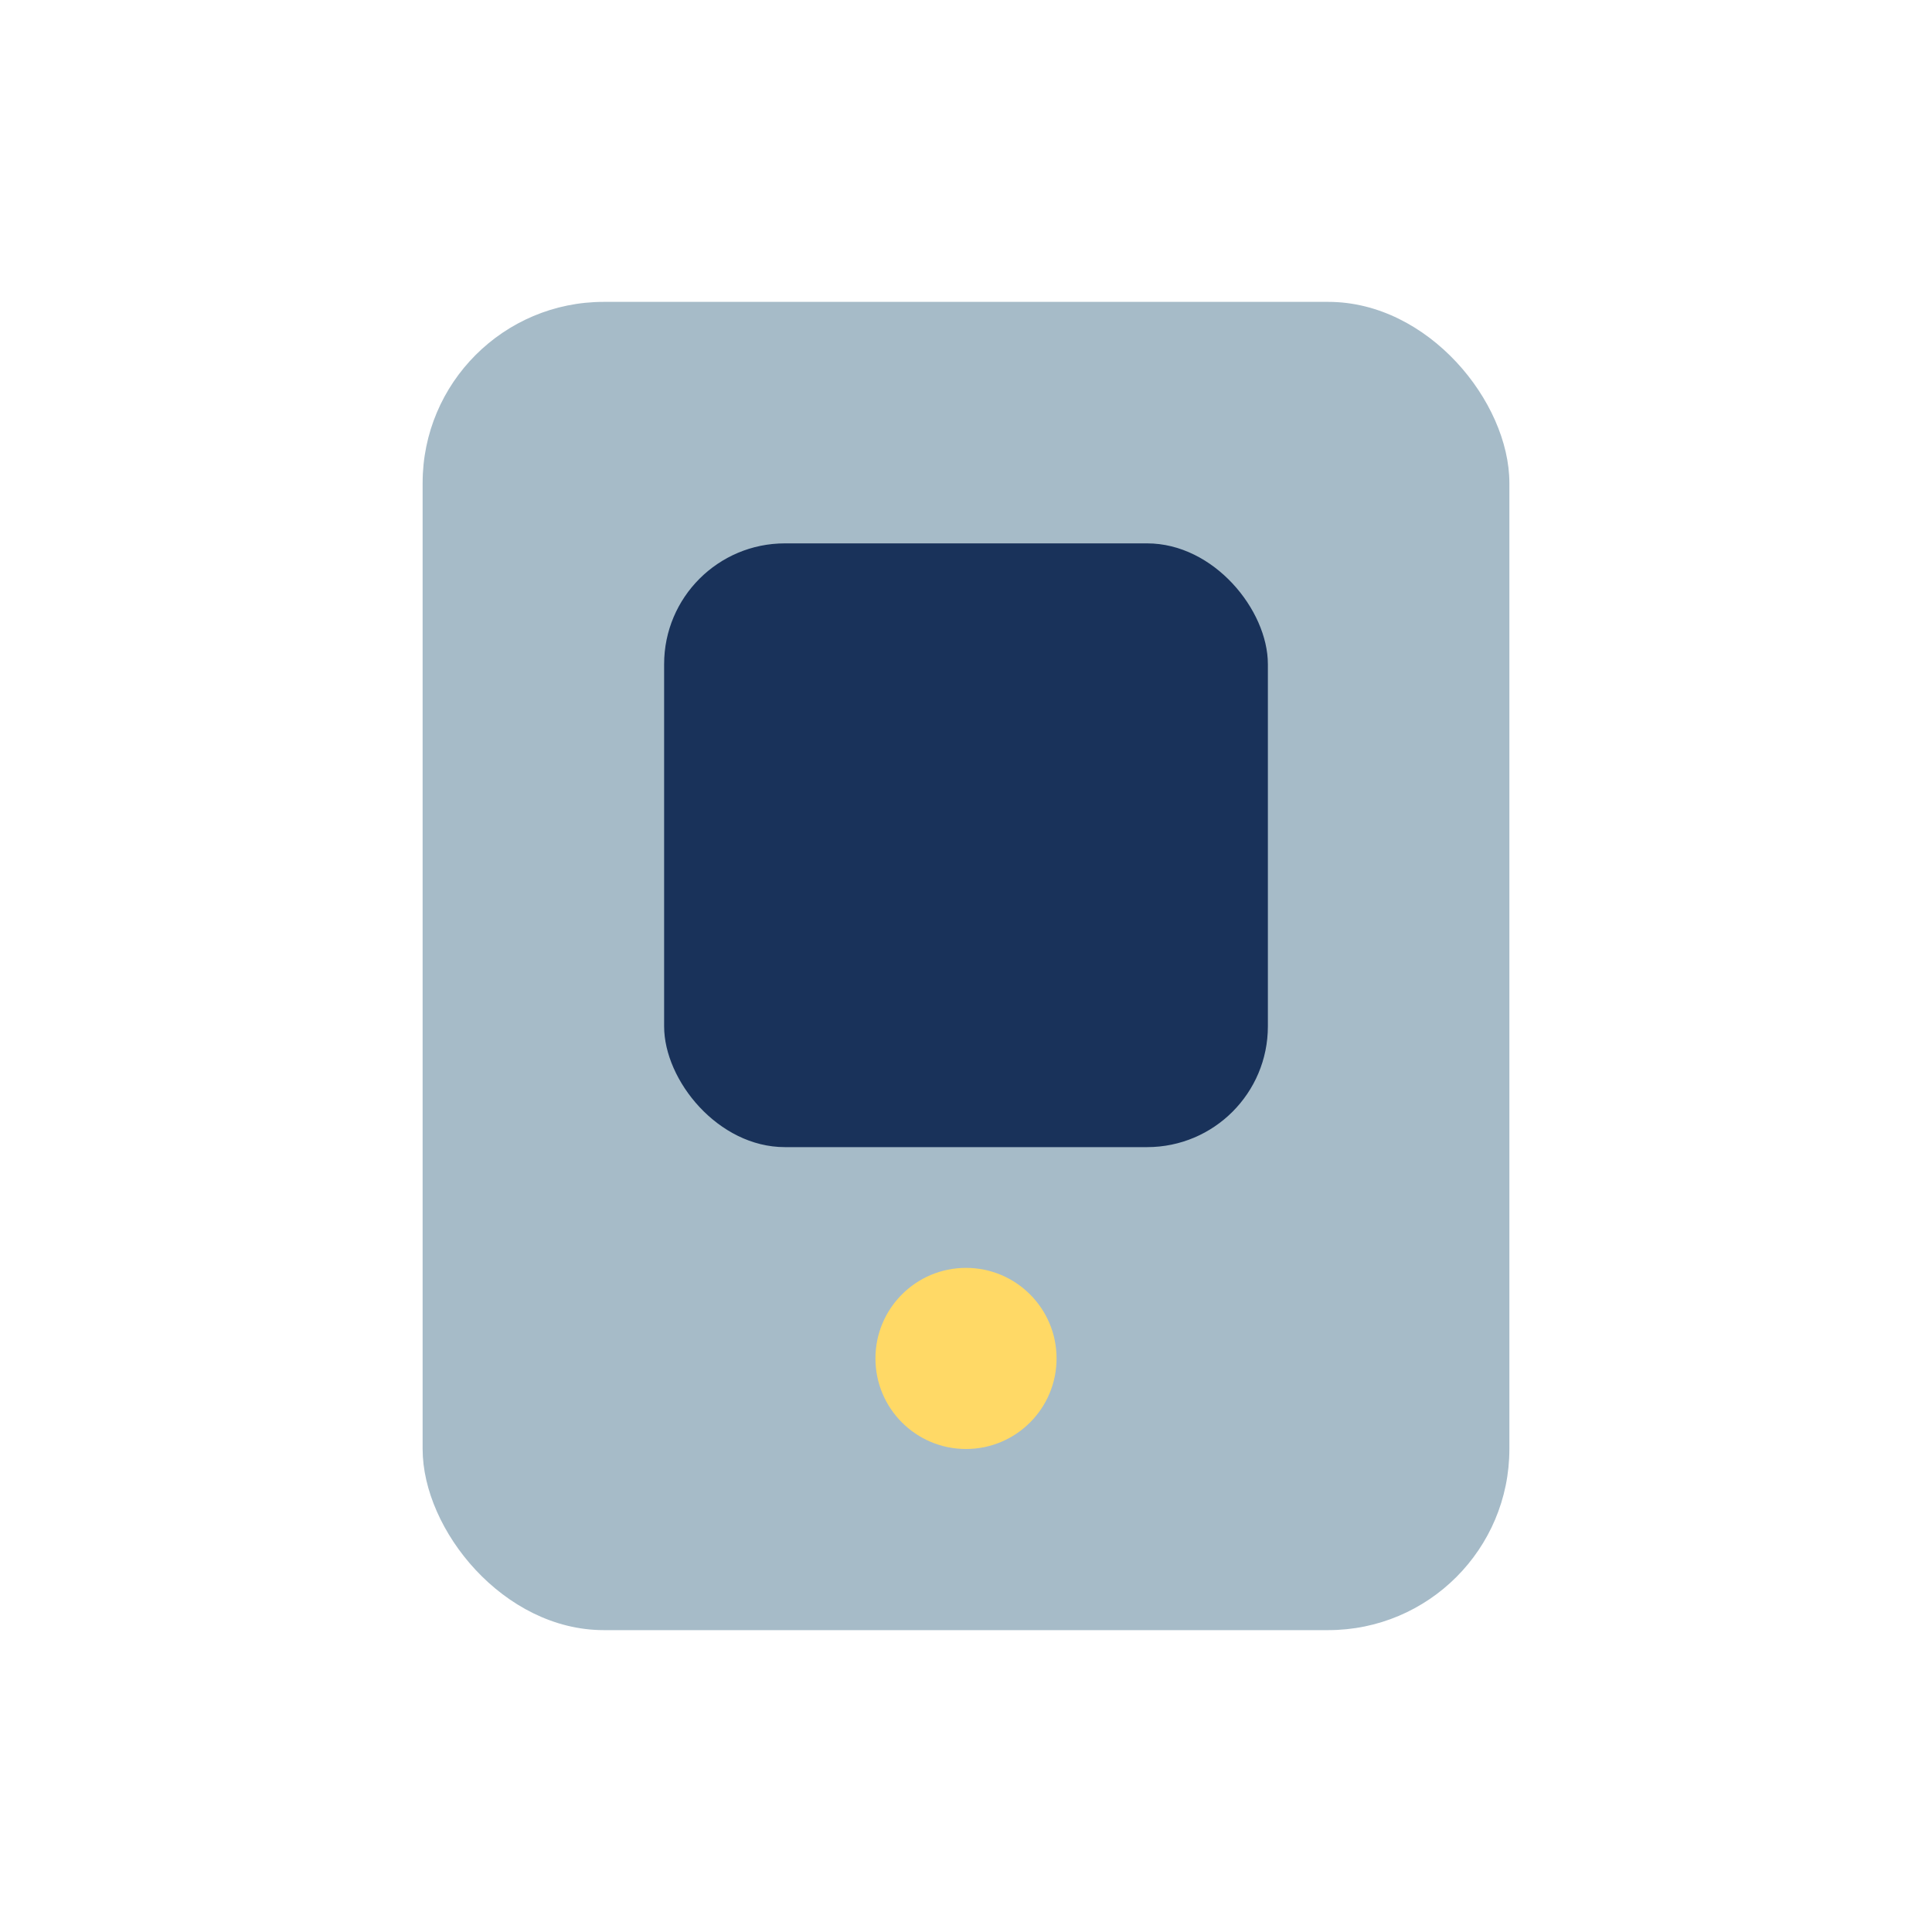 <?xml version="1.0" encoding="UTF-8"?>
<svg xmlns="http://www.w3.org/2000/svg" width="32" height="32" viewBox="0 0 32 32"><rect x="7" y="5" width="18" height="22" rx="3" fill="#A6BBC8"/><rect x="11" y="9" width="10" height="10" rx="2" fill="#19325A"/><circle cx="16" cy="22.5" r="1.5" fill="#FFD966"/></svg>